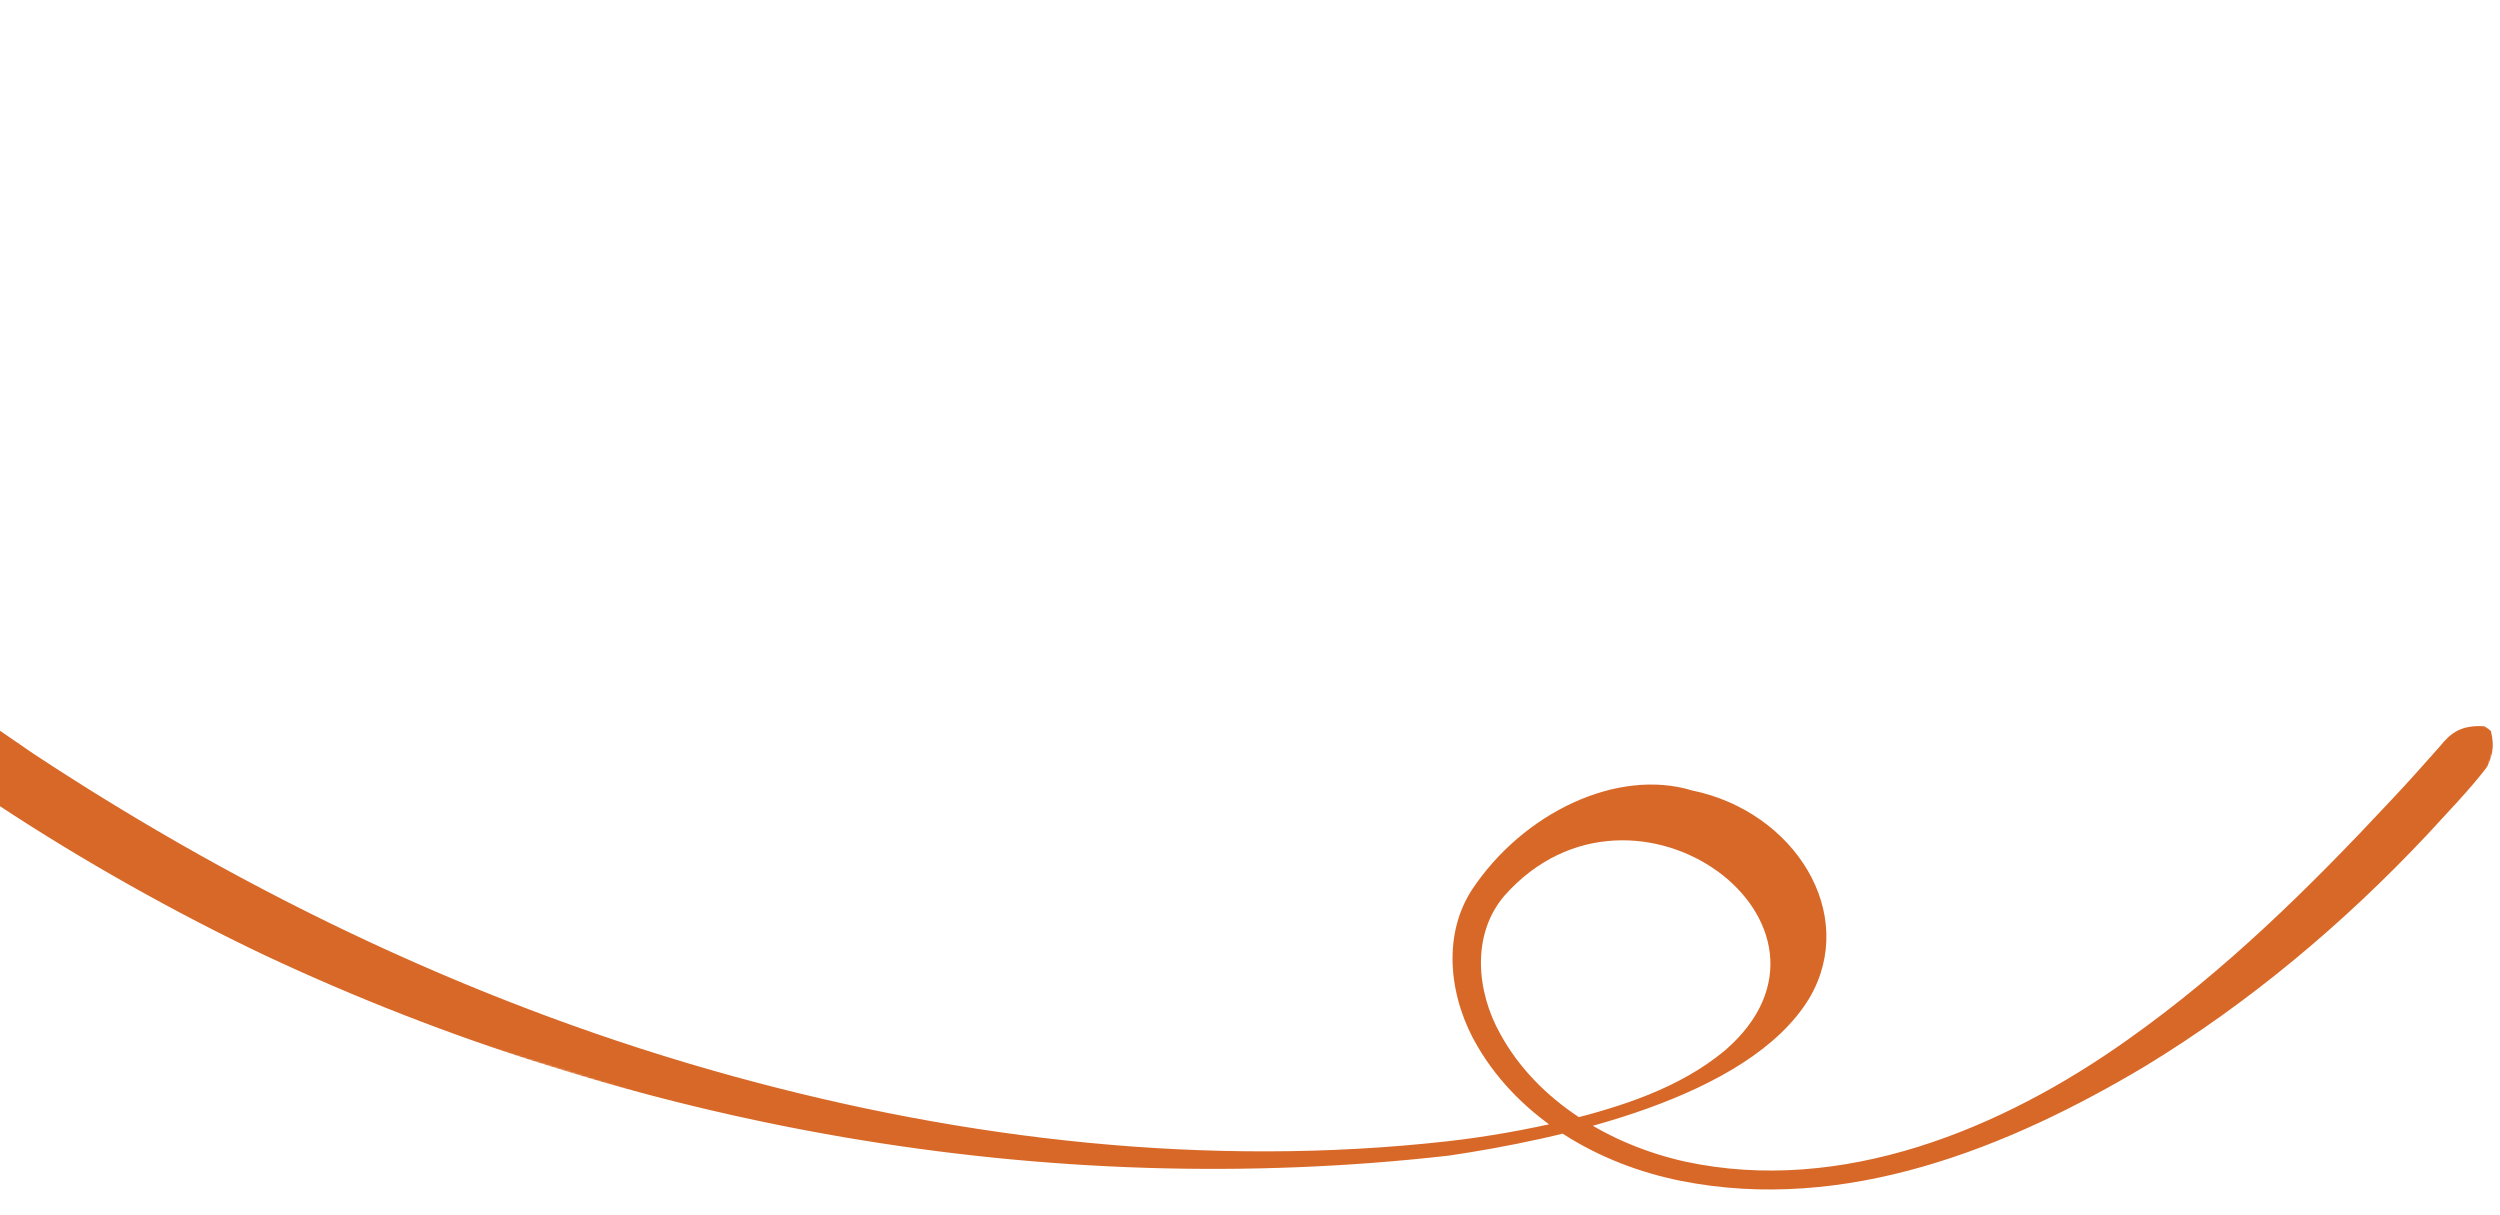 <svg width="1319" height="641" viewBox="0 0 1319 641" fill="none" xmlns="http://www.w3.org/2000/svg">
<g clip-path="url(#clip0_290_375)">
<mask id="mask0_290_375" style="mask-type:luminance" maskUnits="userSpaceOnUse" x="-97" y="-8" width="1416" height="845">
<path d="M1318.63 385.477L41.911 -7.352L-96.824 443.547L1179.9 836.376L1318.63 385.477Z" fill="white"/>
</mask>
<g mask="url(#mask0_290_375)">
<path d="M-67.821 354.216C-49.644 352.914 -34.47 360.146 -21.071 370.902C-8.389 379.774 4.988 389.038 17.642 397.66C131.287 472.574 255.818 531.93 387.532 568.01C509.355 601.518 637.75 616.216 763.591 602.151C784.564 599.785 805.335 596.037 825.8 591.275C856.006 583.724 886.163 574.055 910.055 554.245C986.442 488.314 862.26 395.385 793.791 472.51C776.249 492.934 778.884 522.999 791.598 545.607C811.104 581.197 849.552 604.055 889.001 612.845C971.735 630.715 1056.46 595.671 1122.81 548.373C1173.86 512.312 1218.57 468.24 1261.03 422.744C1269.97 413.306 1278.63 403.584 1287.24 393.834C1293.32 386.319 1298.5 382.526 1311.08 383.132L1314.2 385.704C1316.34 394.293 1314.78 399.943 1312.15 404.67C1302.46 417.298 1291.17 428.733 1280.44 440.541C1236.6 487.16 1187.04 528.849 1132.16 562.298C1059.46 605.78 973.401 640.33 886.812 623.021C843.818 614.427 802.257 590.738 779.6 552.159C765.092 527.701 760.388 494.803 776.377 469.768C803.546 428.565 853.581 405.06 892.826 417.062C946.794 428.143 980.644 482.031 954.736 526.414C922.717 579.809 821.606 601.2 764.591 609.678C552.264 633.919 332.859 594.723 139.608 503.948C92.127 481.408 43.137 453.811 -0.693 424.913C-9.65 418.998 -18.423 412.793 -27.285 406.74C-46.007 394.377 -65.798 381.204 -70.307 357.364L-67.821 354.216Z" fill="#D86827"/>
</g>
</g>
<defs>
<clipPath id="clip0_290_375">
<rect width="1311" height="472" fill="white" transform="translate(65.806) rotate(17.102)"/>
</clipPath>
</defs>
</svg>
